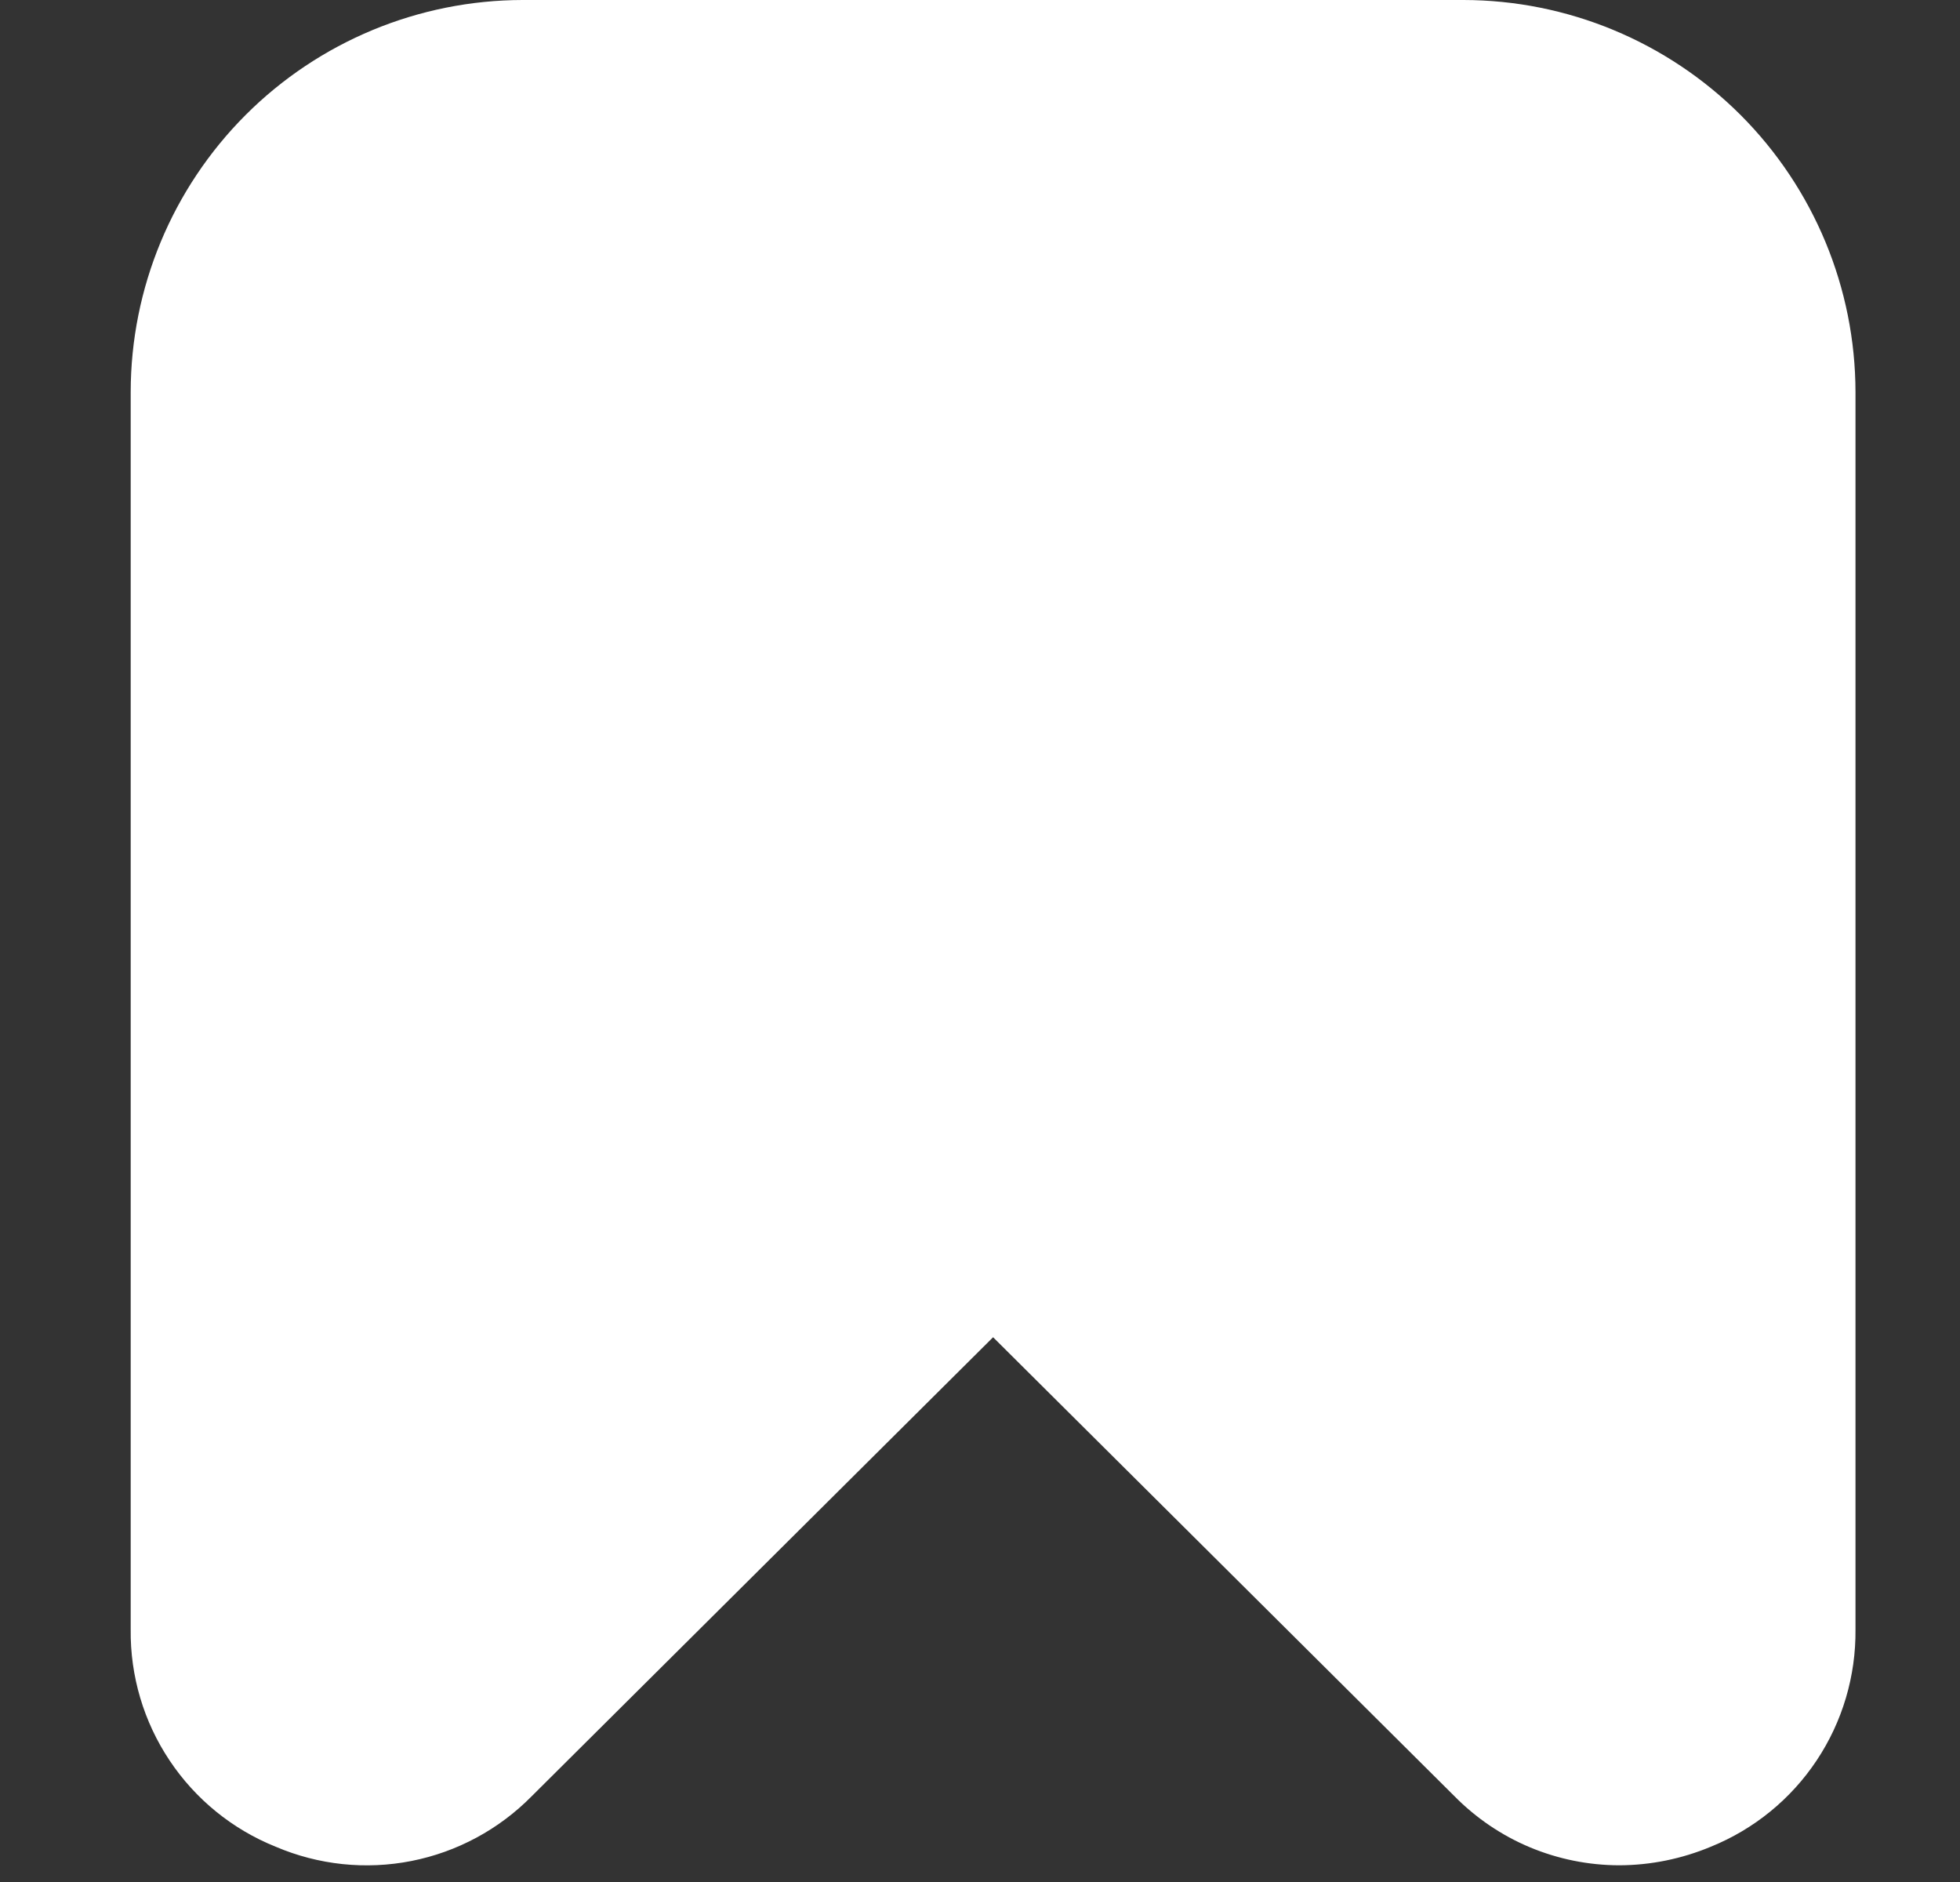 <svg width="25" height="24" viewBox="0 0 25 24" fill="none" xmlns="http://www.w3.org/2000/svg">
<rect x="0" y="0" width="25" height="24" fill="#333333" stroke="none"/>
<g clip-path="url(#clip0_200_234)">
<path d="M3.516 23.55C4.062 23.783 4.665 23.847 5.248 23.732C5.831 23.617 6.365 23.329 6.782 22.906L12.667 17.053L18.552 22.906C18.826 23.184 19.153 23.406 19.513 23.557C19.874 23.708 20.261 23.786 20.652 23.787C21.053 23.786 21.451 23.705 21.822 23.55C22.372 23.327 22.843 22.944 23.172 22.449C23.501 21.955 23.673 21.373 23.667 20.779V5C23.665 3.674 23.138 2.404 22.201 1.466C21.263 0.529 19.992 0.002 18.667 0L6.667 0C5.341 0.002 4.07 0.529 3.133 1.466C2.196 2.404 1.668 3.674 1.667 5V20.779C1.66 21.373 1.833 21.956 2.163 22.45C2.493 22.945 2.964 23.328 3.516 23.55Z" fill="white"/>
</g>
<defs>
<clipPath id="clip0_200_234">
<rect width="24" height="24" fill="white" transform="translate(0.667)"/>
</clipPath>
</defs>
</svg>
